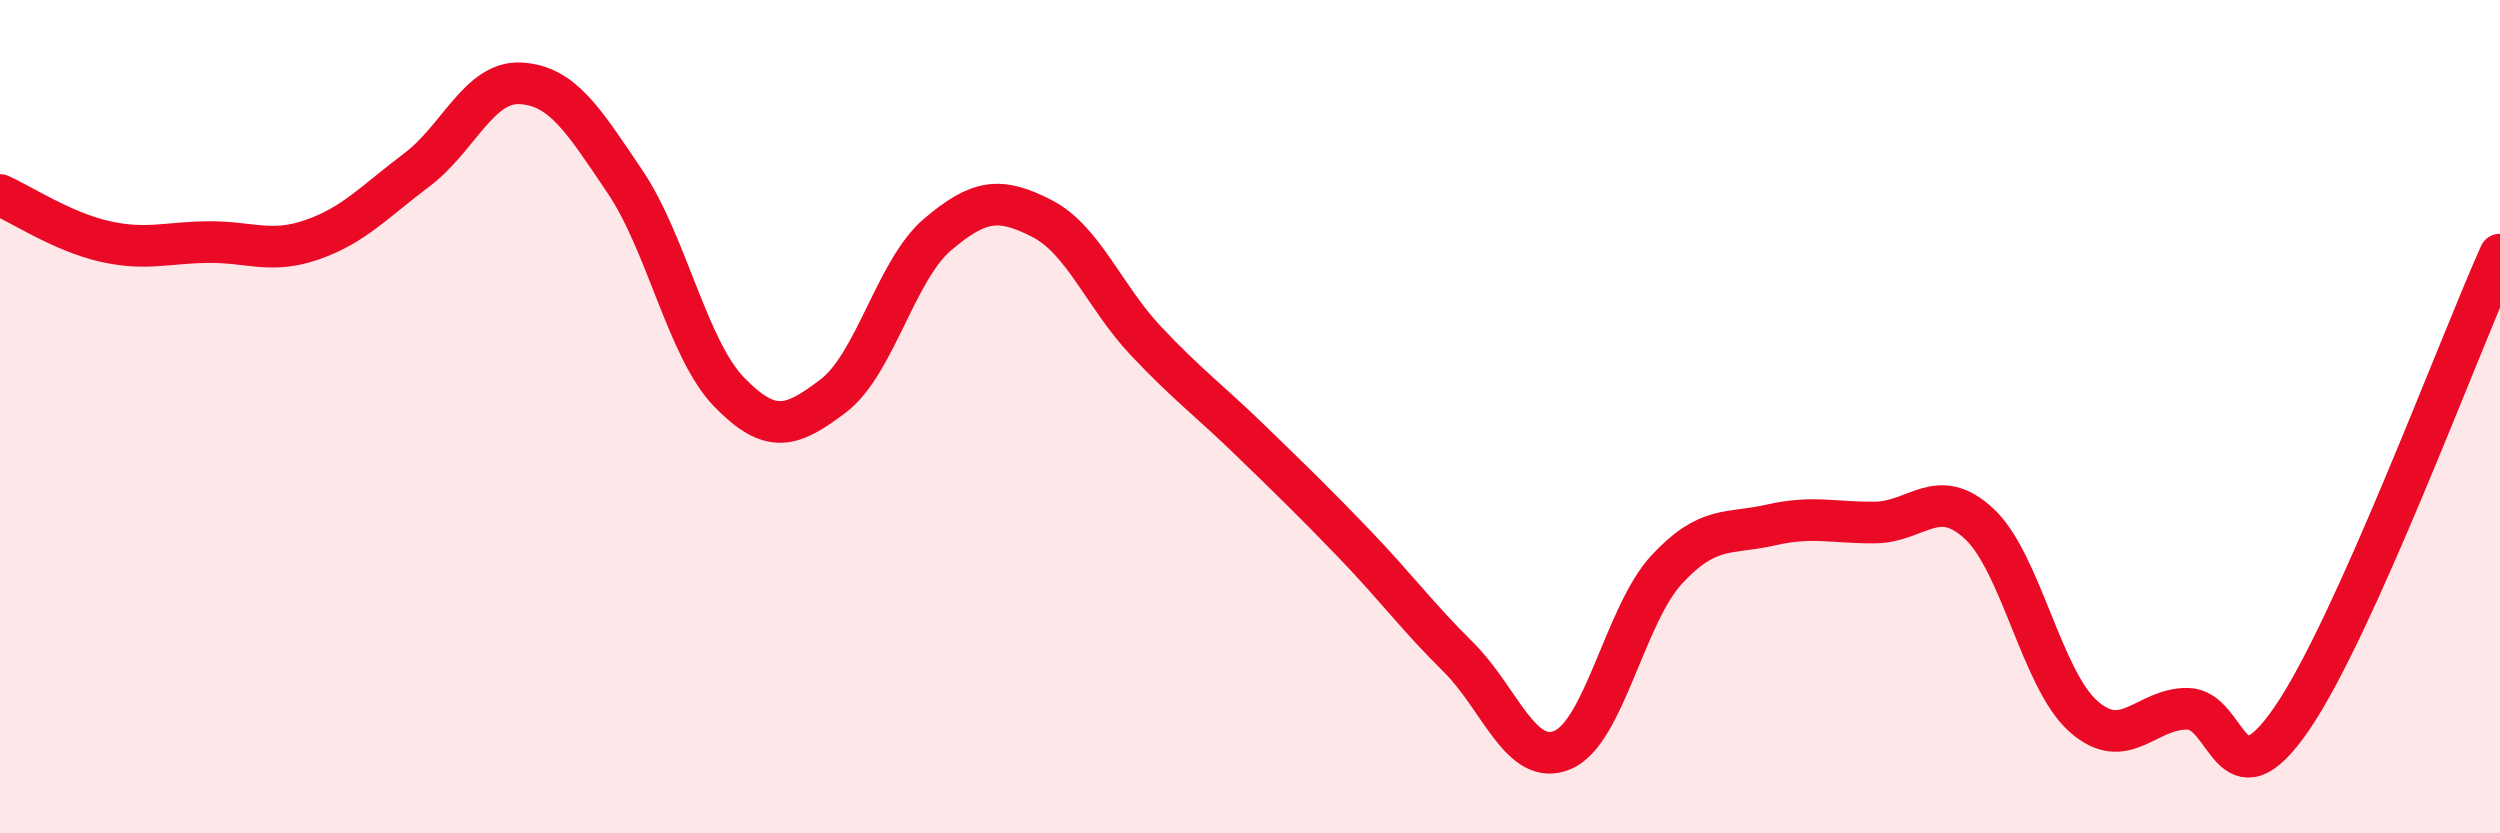 
    <svg width="60" height="20" viewBox="0 0 60 20" xmlns="http://www.w3.org/2000/svg">
      <path
        d="M 0,4.68 C 0.5,4.9 1.5,5.56 2.5,5.79 C 3.5,6.02 4,5.82 5,5.81 C 6,5.8 6.5,6.1 7.5,5.75 C 8.5,5.4 9,4.83 10,4.08 C 11,3.33 11.5,1.94 12.5,2 C 13.5,2.06 14,2.88 15,4.36 C 16,5.84 16.5,8.38 17.5,9.41 C 18.5,10.44 19,10.26 20,9.5 C 21,8.74 21.5,6.48 22.5,5.63 C 23.5,4.78 24,4.73 25,5.24 C 26,5.75 26.5,7.12 27.5,8.18 C 28.5,9.24 29,9.59 30,10.56 C 31,11.53 31.5,12.01 32.5,13.05 C 33.5,14.09 34,14.78 35,15.77 C 36,16.76 36.5,18.42 37.5,18 C 38.5,17.58 39,14.75 40,13.67 C 41,12.59 41.5,12.83 42.5,12.6 C 43.5,12.37 44,12.55 45,12.54 C 46,12.53 46.5,11.64 47.5,12.57 C 48.5,13.5 49,16.3 50,17.19 C 51,18.08 51.5,17 52.5,17.01 C 53.5,17.02 53.5,19.43 55,17.25 C 56.5,15.07 59,8.34 60,6.11L60 20L0 20Z"
        fill="#EB0A25"
        opacity="0.1"
        stroke-linecap="round"
        stroke-linejoin="round"
      />
      <path
        d="M 0,4.68 C 0.5,4.9 1.5,5.56 2.5,5.79 C 3.5,6.02 4,5.82 5,5.81 C 6,5.8 6.5,6.1 7.5,5.75 C 8.5,5.4 9,4.83 10,4.08 C 11,3.33 11.5,1.94 12.5,2 C 13.5,2.06 14,2.88 15,4.36 C 16,5.84 16.5,8.38 17.5,9.41 C 18.5,10.44 19,10.26 20,9.5 C 21,8.74 21.5,6.48 22.5,5.63 C 23.5,4.78 24,4.73 25,5.24 C 26,5.75 26.5,7.12 27.5,8.18 C 28.5,9.24 29,9.59 30,10.56 C 31,11.53 31.5,12.01 32.5,13.05 C 33.5,14.09 34,14.78 35,15.77 C 36,16.76 36.5,18.42 37.5,18 C 38.5,17.58 39,14.75 40,13.67 C 41,12.59 41.5,12.83 42.5,12.6 C 43.5,12.37 44,12.55 45,12.54 C 46,12.53 46.5,11.64 47.5,12.57 C 48.5,13.5 49,16.3 50,17.19 C 51,18.08 51.5,17 52.5,17.01 C 53.5,17.02 53.5,19.43 55,17.25 C 56.5,15.07 59,8.34 60,6.11"
        stroke="#EB0A25"
        stroke-width="1"
        fill="none"
        stroke-linecap="round"
        stroke-linejoin="round"
      />
    </svg>
  